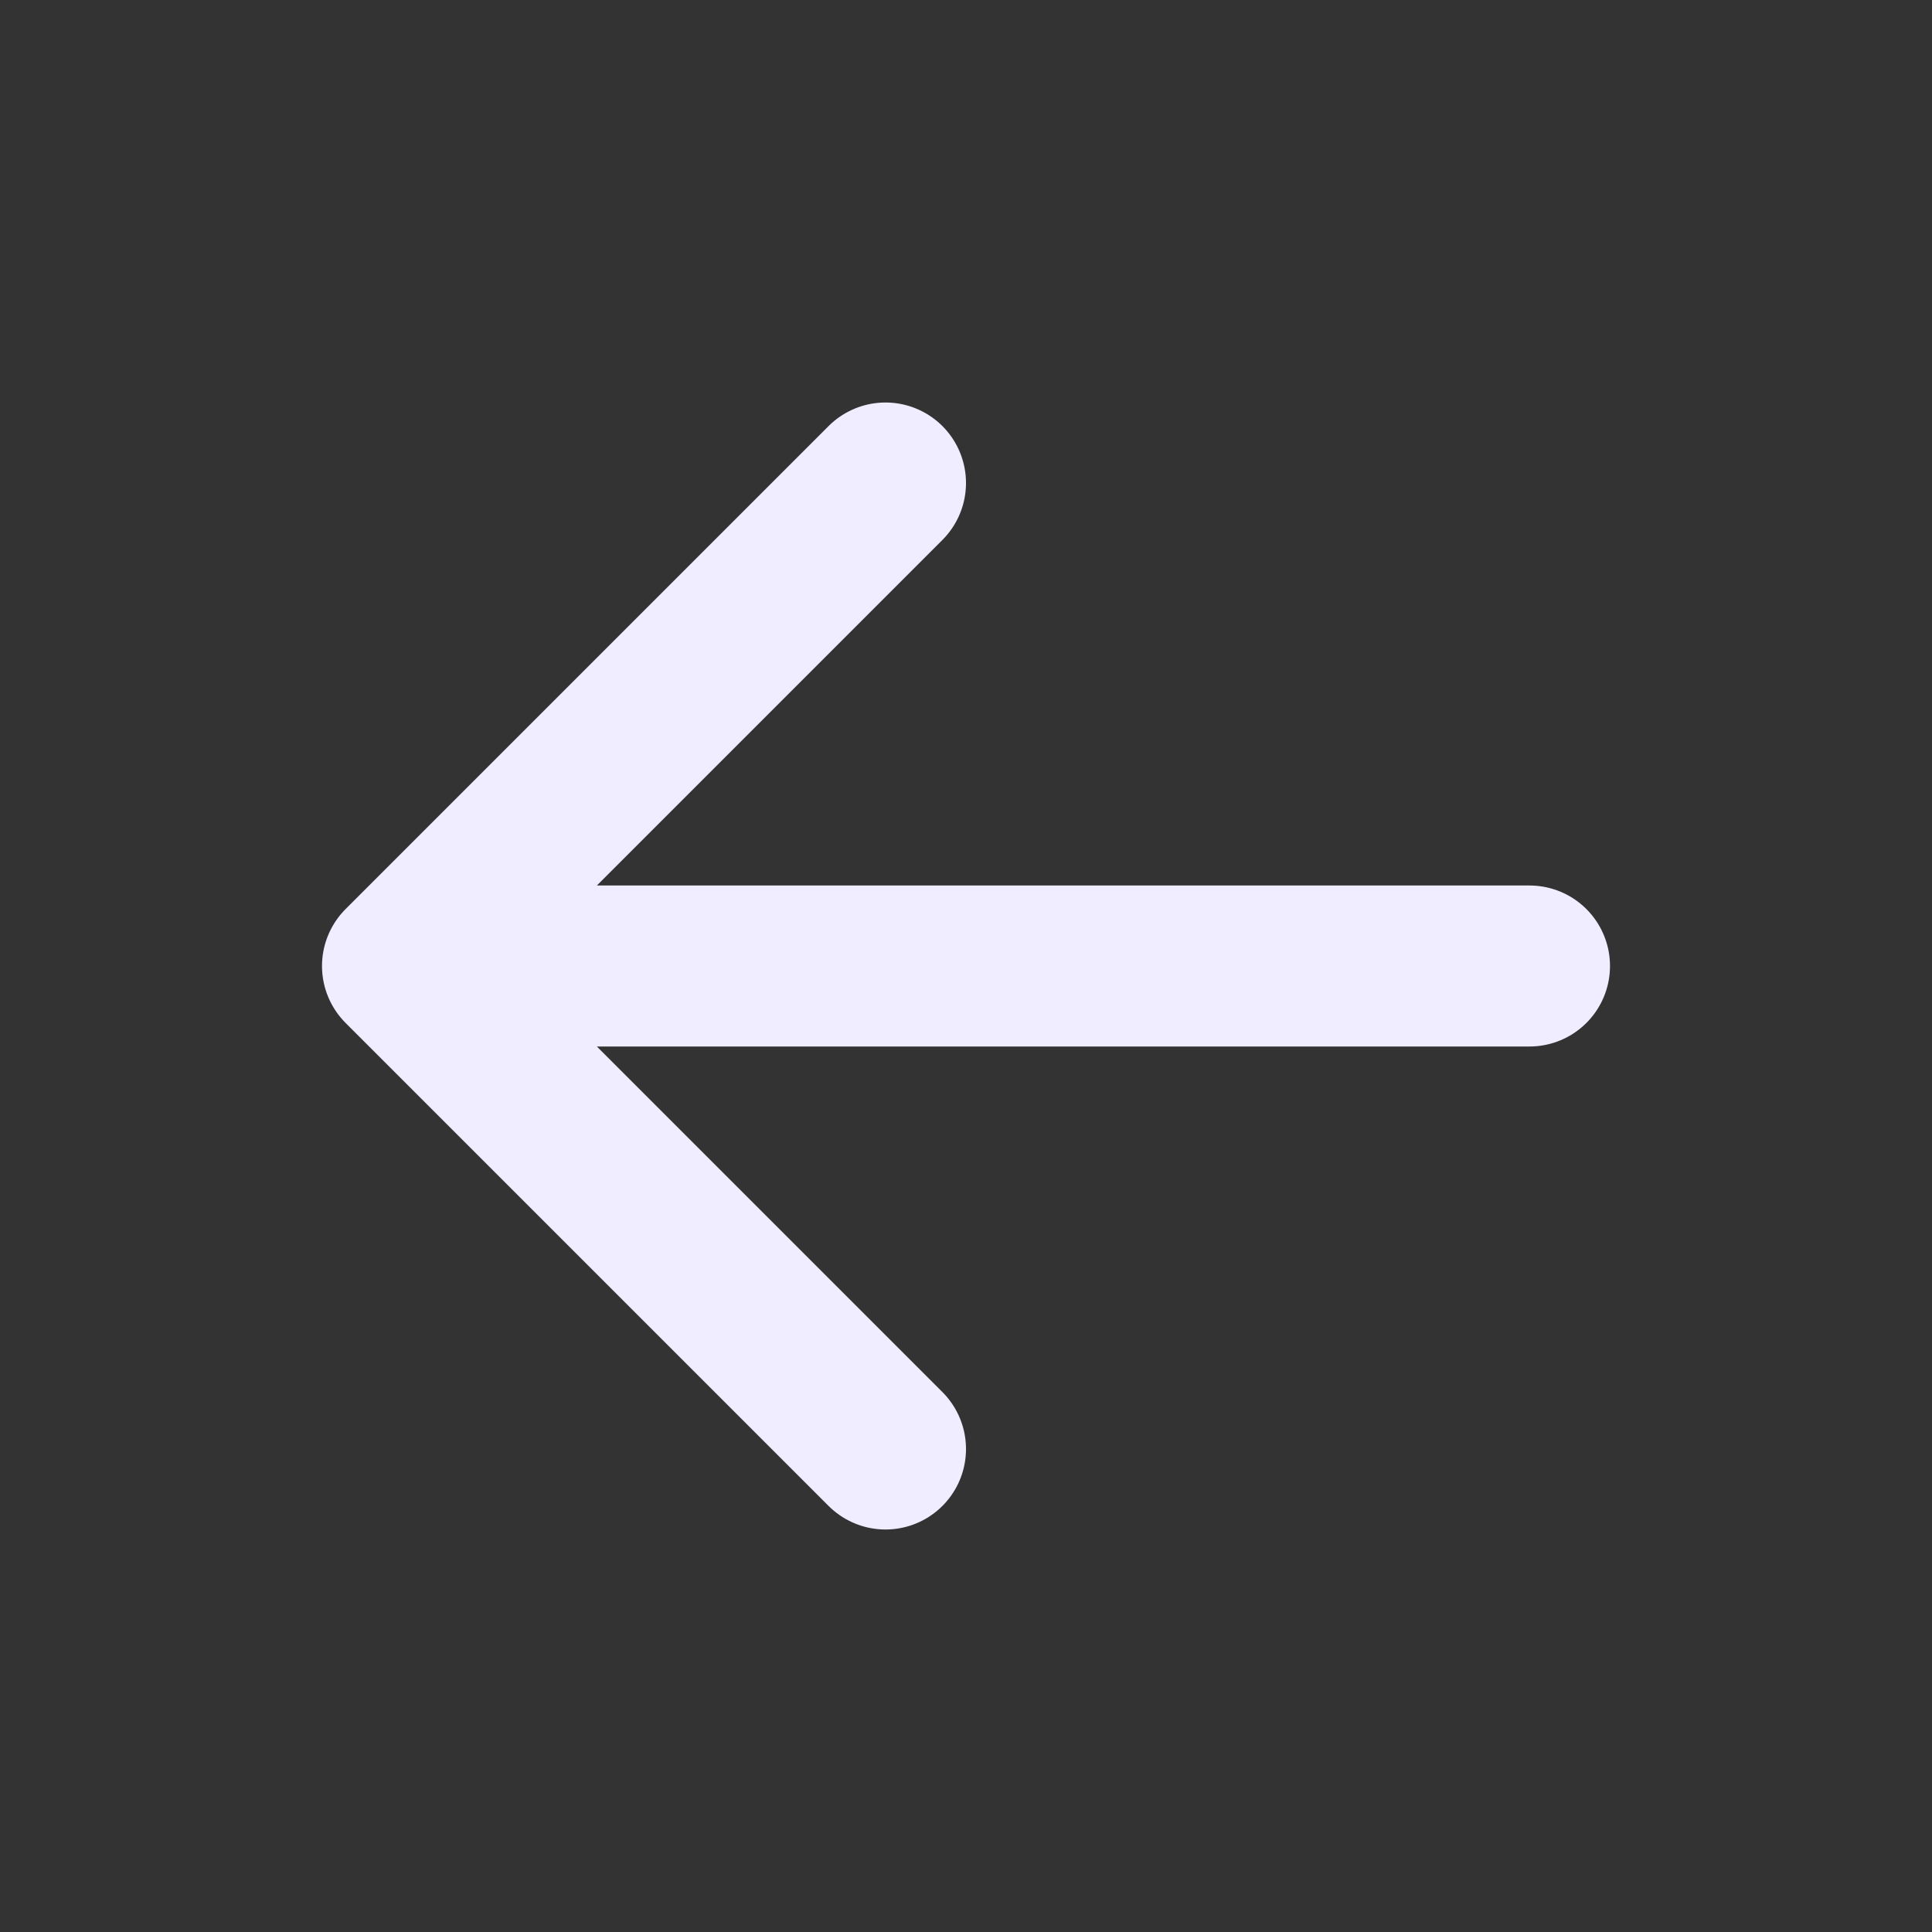 <svg xmlns="http://www.w3.org/2000/svg" viewBox="0 0 24 24" fill="none" color="#efedff"><rect x="0" y="0" width="24" height="24" fill="#333333" stroke="none"/><path stroke="currentColor" stroke-linecap="round" stroke-linejoin="round" stroke-width="2" d="m5 12 6-6m-6 6 6 6m-6-6h14"/></svg>